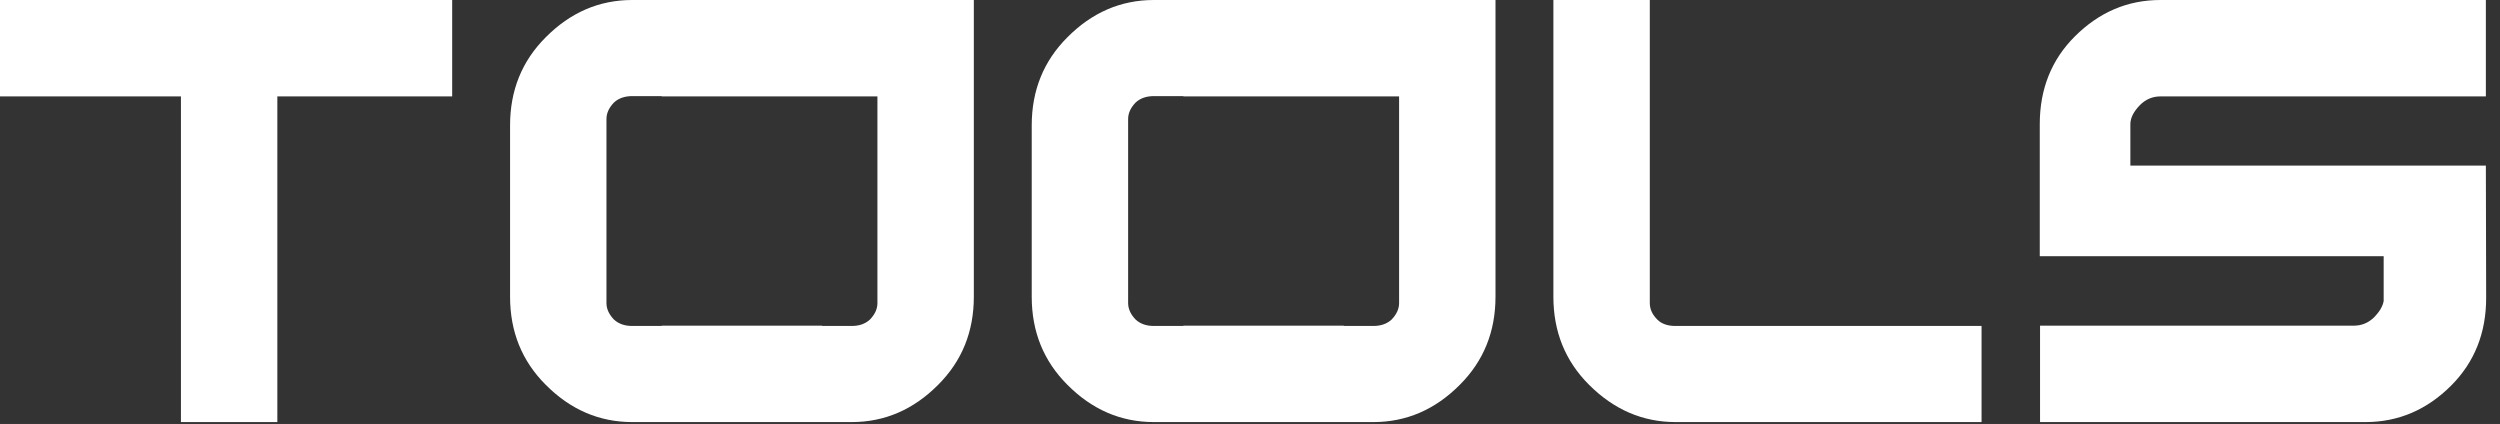 <?xml version="1.0" encoding="utf-8"?>
<svg xmlns="http://www.w3.org/2000/svg" fill="none" height="100%" overflow="visible" preserveAspectRatio="none" style="display: block;" viewBox="0 0 171 29" width="100%">
<rect x="0" y="0" width="171" height="29" fill="#333333" stroke="none"/>
<g id="Group 111">
<path d="M170.033 11.326L170.053 20.375C170.053 22.778 169.254 24.778 167.657 26.375C165.994 28.038 164.04 28.87 161.796 28.87H139.539V22.276H161.004C161.545 22.276 162.014 22.078 162.41 21.682C162.766 21.313 162.977 20.95 163.043 20.593V17.524H139.52V8.495C139.52 6.092 140.318 4.092 141.915 2.495C143.579 0.832 145.532 0 147.777 0H170.033V6.594H147.777C147.235 6.594 146.767 6.792 146.371 7.188C145.935 7.637 145.717 8.072 145.717 8.495V11.326H170.033Z" fill="white" id="Vector"/>
<path d="M112.846 0V20.732C112.846 21.141 113.017 21.517 113.361 21.86C113.651 22.151 114.067 22.296 114.608 22.296H135.538V28.87H114.608C112.364 28.87 110.39 28.019 108.687 26.316C107.064 24.692 106.252 22.686 106.252 20.296V0H112.846Z" fill="white" id="Vector_2"/>
<path d="M70.57 20.296V8.574C70.57 6.185 71.382 4.178 73.006 2.554C74.695 0.851 76.669 0 78.926 0H102.292V20.296C102.292 22.686 101.48 24.692 99.856 26.316C98.166 28.019 96.193 28.87 93.936 28.87H78.926C76.669 28.87 74.695 28.019 73.006 26.316C71.382 24.692 70.57 22.686 70.57 20.296ZM77.164 8.138V20.732C77.164 21.128 77.336 21.504 77.679 21.86C77.996 22.151 78.412 22.296 78.926 22.296H80.946V22.276H91.916V22.296H93.936C94.45 22.296 94.866 22.151 95.183 21.86C95.526 21.504 95.698 21.128 95.698 20.732V6.594H80.946V6.574H78.926C78.412 6.574 77.996 6.719 77.679 7.01C77.336 7.366 77.164 7.742 77.164 8.138Z" fill="white" id="Vector_3"/>
<path d="M34.889 20.296V8.574C34.889 6.185 35.7 4.178 37.324 2.554C39.014 0.851 40.987 0 43.245 0H66.61V20.296C66.61 22.686 65.798 24.692 64.174 26.316C62.485 28.019 60.511 28.87 58.254 28.87H43.245C40.987 28.87 39.014 28.019 37.324 26.316C35.7 24.692 34.889 22.686 34.889 20.296ZM41.482 8.138V20.732C41.482 21.128 41.654 21.504 41.997 21.86C42.314 22.151 42.73 22.296 43.245 22.296H45.264V22.276H56.234V22.296H58.254C58.769 22.296 59.185 22.151 59.501 21.86C59.845 21.504 60.016 21.128 60.016 20.732V6.594H45.264V6.574H43.245C42.73 6.574 42.314 6.719 41.997 7.01C41.654 7.366 41.482 7.742 41.482 8.138Z" fill="white" id="Vector_4"/>
<path d="M0 0H30.929V6.594H18.97V28.87H12.376V6.594H0V0Z" fill="white" id="Vector_5"/>
</g>
</svg>